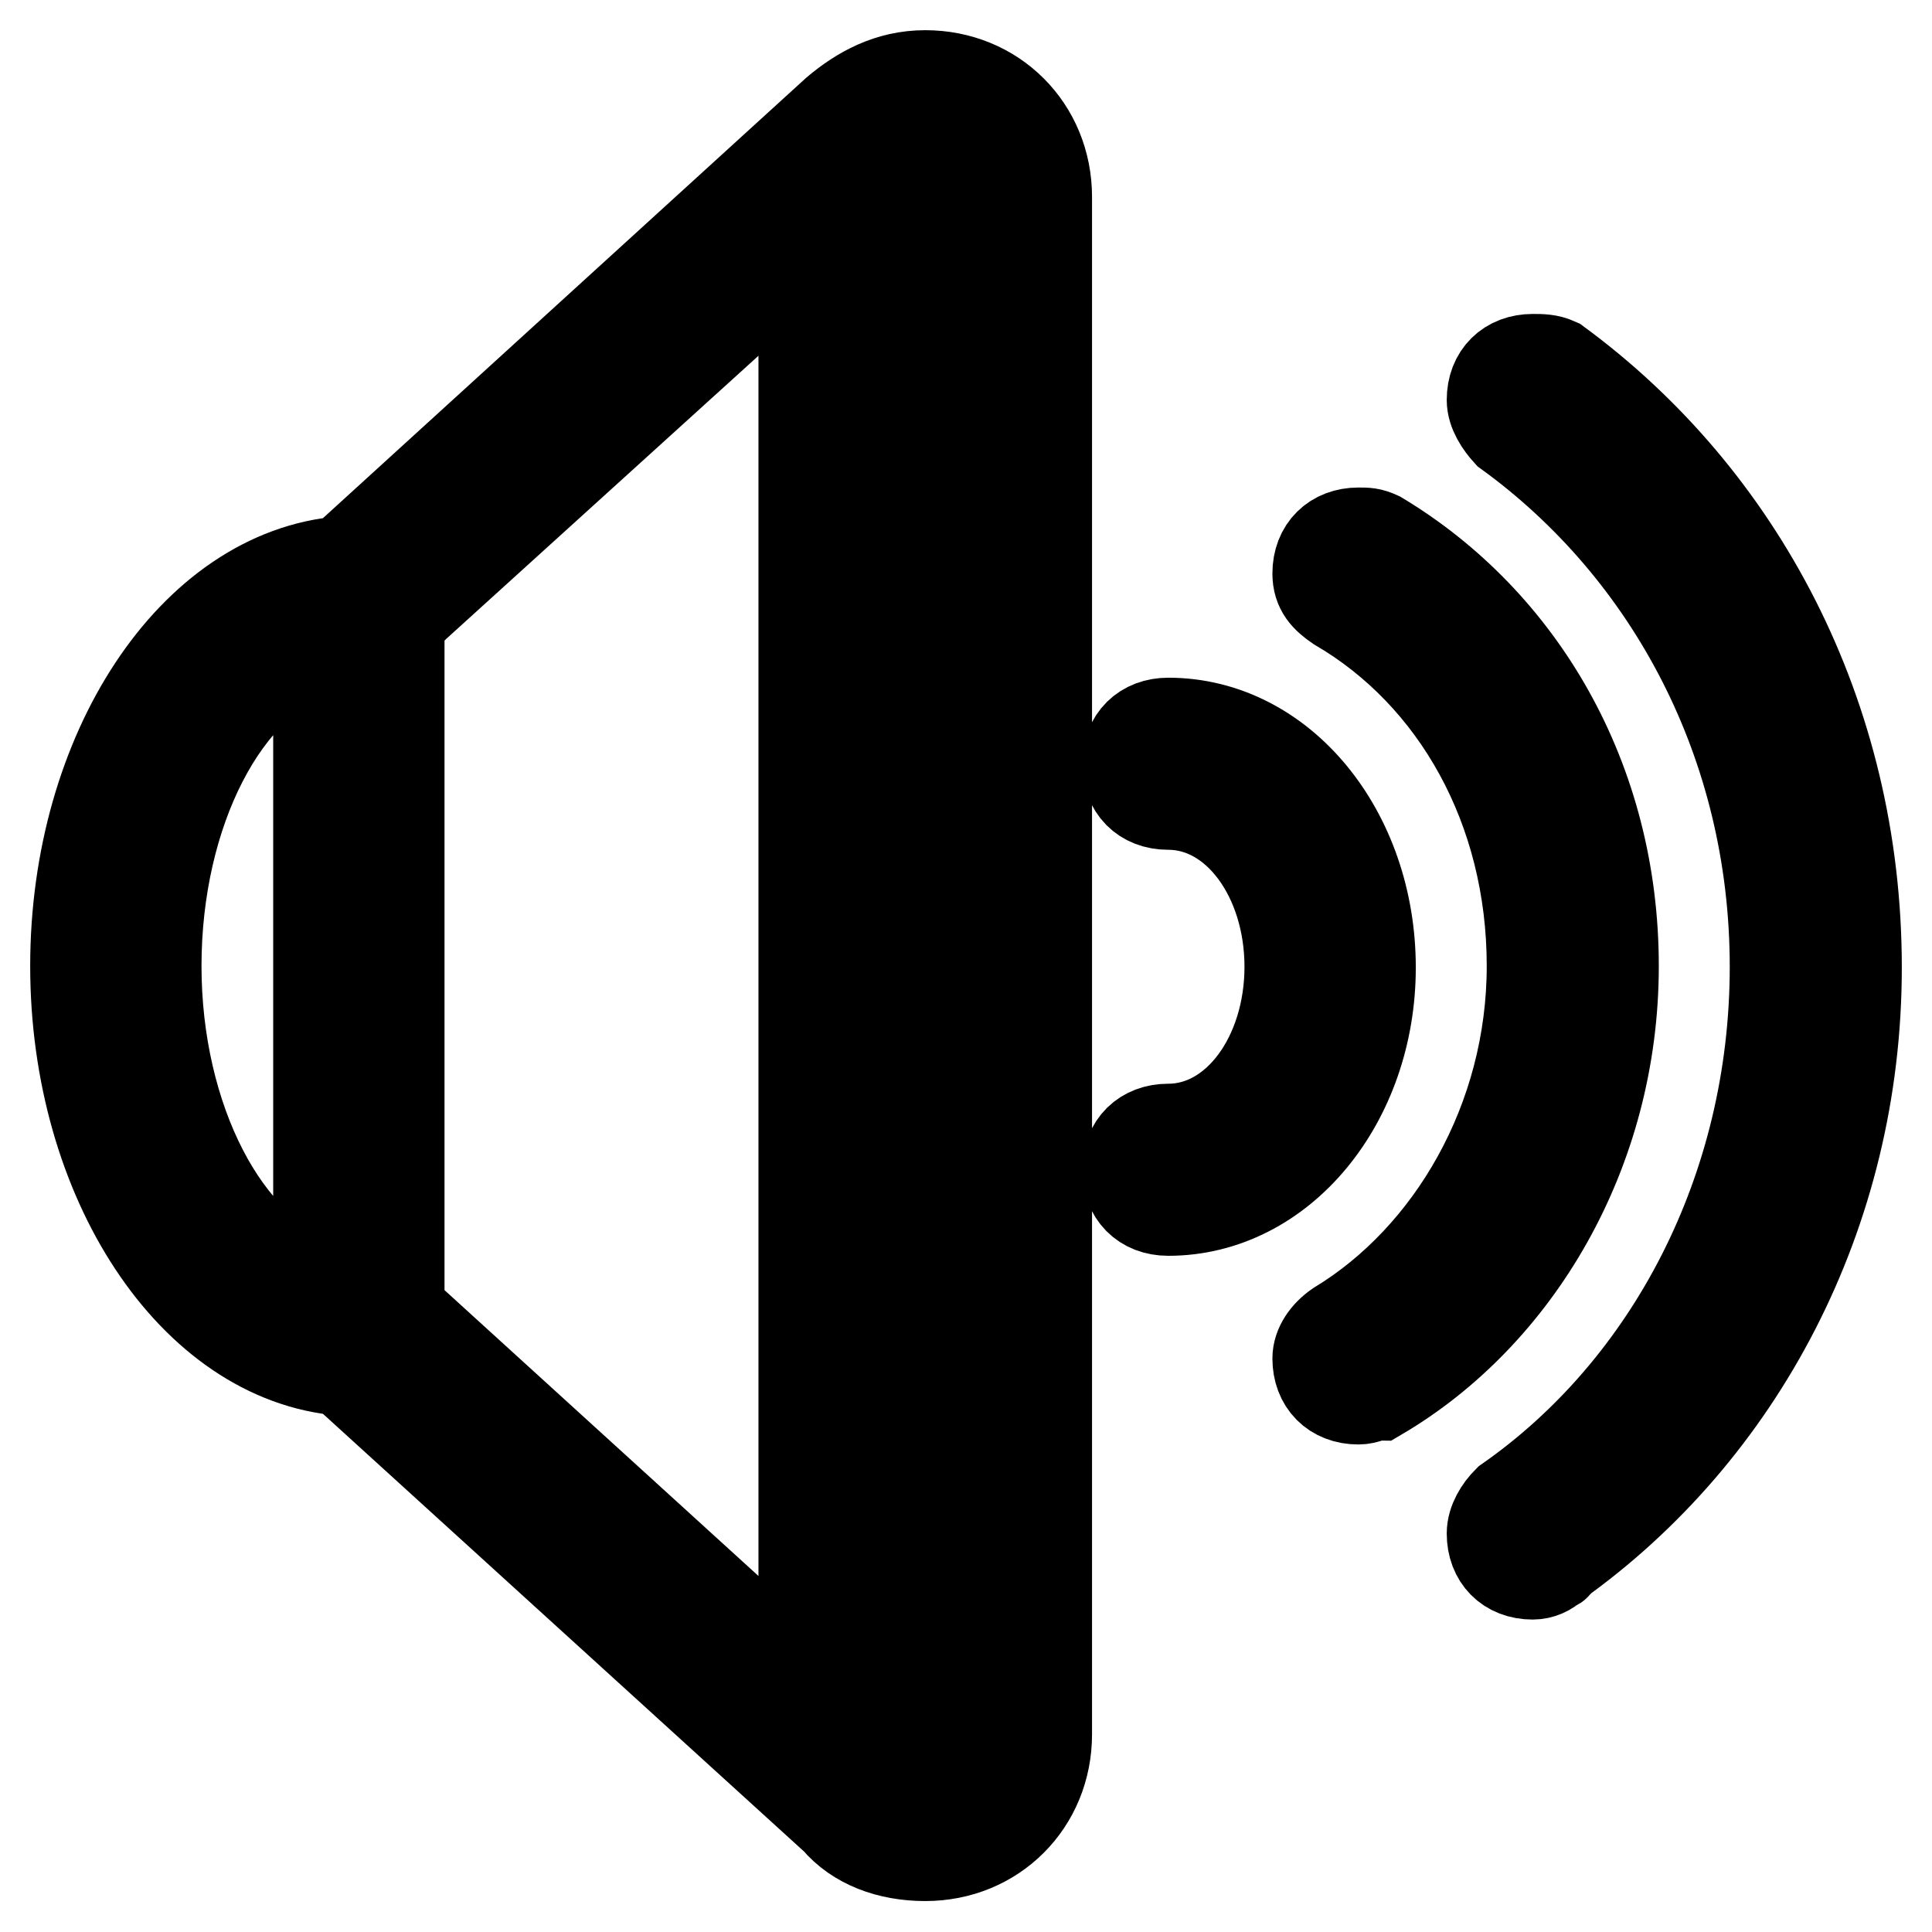 <?xml version="1.0" encoding="utf-8"?>
<!-- Svg Vector Icons : http://www.onlinewebfonts.com/icon -->
<!DOCTYPE svg PUBLIC "-//W3C//DTD SVG 1.1//EN" "http://www.w3.org/Graphics/SVG/1.1/DTD/svg11.dtd">
<svg version="1.1" xmlns="http://www.w3.org/2000/svg" xmlns:xlink="http://www.w3.org/1999/xlink" x="0px" y="0px" viewBox="0 0 256 256" enable-background="new 0 0 256 256" xml:space="preserve">
<g> <path stroke-width="12" fill-opacity="0" stroke="#000000"  d="M182.7,71.1L182.7,71.1c-1.1-0.5-1.6-0.5-2.7-0.5c-3.2,0-5.4,2.1-5.4,5.4c0,2.1,1.1,3.2,2.7,4.3l0,0 c15.6,9.1,25.7,26.8,25.7,47.7c0,20.4-10.7,38.6-25.7,47.7l0,0c-1.6,1.1-2.7,2.7-2.7,4.3c0,3.2,2.1,5.4,5.4,5.4 c1.1,0,1.6-0.5,2.7-0.5l0,0c18.2-10.7,31.1-32.2,31.1-56.9C213.8,103.3,201.5,82.4,182.7,71.1z M206.3,48.1L206.3,48.1 c-1.1-0.5-2.1-0.5-3.2-0.5c-3.2,0-5.4,2.1-5.4,5.4c0,1.6,1.1,3.2,2.1,4.3c21.5,15.6,35.4,41.3,35.4,70.8s-13.9,55.8-35.4,70.8l0,0 c-1.1,1.1-2.1,2.7-2.1,4.3c0,3.2,2.1,5.4,5.4,5.4c1.1,0,2.1-0.5,2.7-1.1l0,0c0.5,0,0.5-0.5,0.5-0.5l0,0 c24.1-17.2,39.7-46.1,39.7-78.8C246,94.7,230.4,65.8,206.3,48.1z M138.7,26.1c0-9.1-7-16.1-16.1-16.1c-4.8,0-8.6,2.1-11.8,4.8 L45.4,74.4C25.6,76,10,99.6,10,128c0,28.4,15.6,52,35.4,53.6l65.4,59.5c2.7,3.2,7,4.8,11.8,4.8c9.1,0,16.1-7,16.1-16.1v-0.5V26.6 V26.1z M42.2,169.8c-12.3-3.8-21.5-21.5-21.5-41.8c0-20.4,9.1-38.1,21.5-41.8V169.8z M106.5,222.4l-53.6-48.8V82.4l2.1-2.1l0,0 l51.5-46.7V222.4z M128,41.1v173.8v15c0,3.2-2.7,5.4-5.4,5.4c-1.6,0-2.7-0.5-3.8-1.6l0,0l-1.6-1.6V23.9l1.6-1.6l0,0 c1.1-1.1,2.1-1.6,3.8-1.6c3.2,0,5.4,2.1,5.4,5.4V41.1z M154.8,95.8c-3.2,0-5.4,2.1-5.4,5.4c0,3.2,2.1,5.4,5.4,5.4 c9.1,0,16.1,9.7,16.1,21.5c0,11.8-7,21.5-16.1,21.5c-3.2,0-5.4,2.1-5.4,5.4c0,3.2,2.1,5.4,5.4,5.4c15,0,26.8-14.5,26.8-32.2 C181.6,110.3,169.8,95.8,154.8,95.8z"/></g>
</svg>